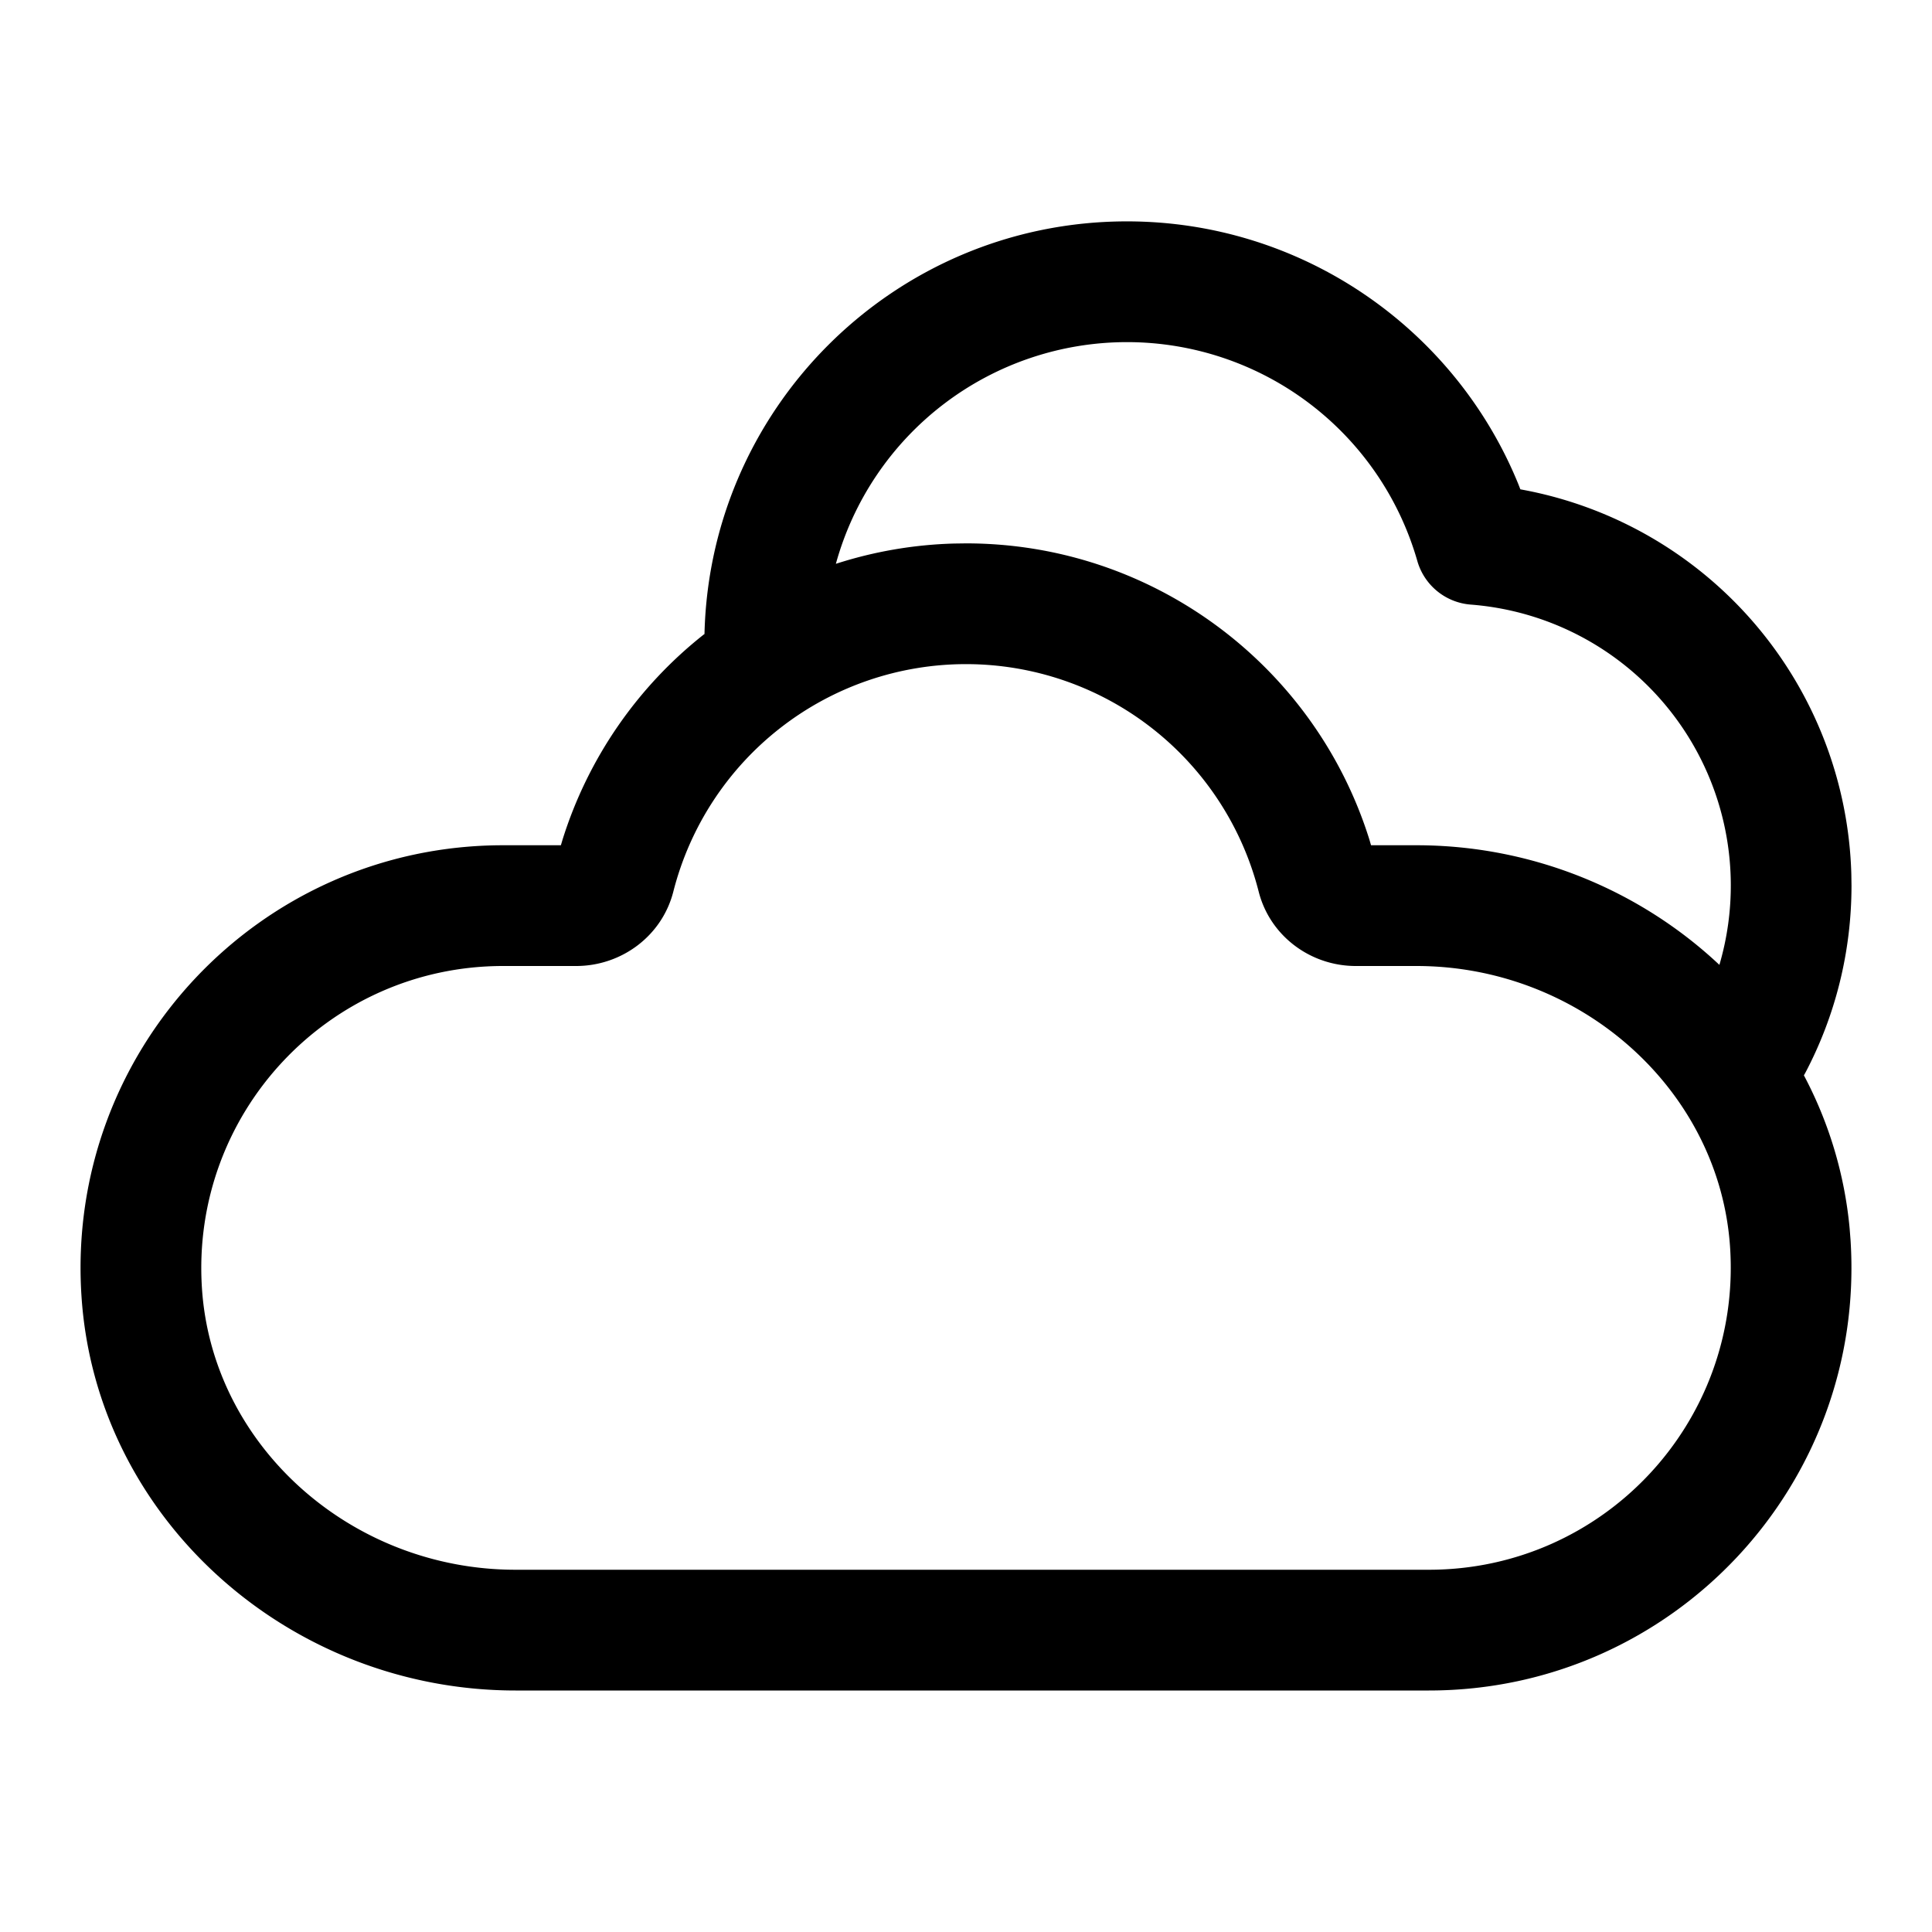 <?xml version="1.0" standalone="no"?><!DOCTYPE svg PUBLIC "-//W3C//DTD SVG 1.1//EN" "http://www.w3.org/Graphics/SVG/1.1/DTD/svg11.dtd"><svg t="1673579856184" class="icon" viewBox="0 0 1024 1024" version="1.1" xmlns="http://www.w3.org/2000/svg" p-id="8485" xmlns:xlink="http://www.w3.org/1999/xlink" width="128" height="128"><path d="M597.333 117.333c92.288 0 173.525 56.32 207.381 139.179l1.109 2.837 1.92 0.363a213.397 213.397 0 0 1 173.504 203.648L981.333 469.333c0 35.136-8.533 69.12-24.597 99.52l-0.64 1.088a215.403 215.403 0 0 1 24.256 81.237l0.469 5.973C989.248 786.901 886.613 896 757.333 896H273.28c-120.213 0-222.507-91.221-230.101-209.152C34.731 557.099 137.387 448 266.645 448h30.635l0.853-2.88a223.744 223.744 0 0 1 75.243-109.099L373.333 341.333c0-123.712 100.288-224 224-224z m-85.333 234.667a160.085 160.085 0 0 0-155.093 120.469C350.933 496.085 329.387 512 305.365 512H266.667c-92.331 0-165.653 77.909-159.637 170.709C112.427 766.293 186.112 832 273.237 832H757.333c92.373 0 165.675-77.909 159.659-170.709C911.573 577.749 837.845 512 750.72 512h-32.149c-23.936 0-45.483-15.893-51.456-39.467a160.107 160.107 0 0 0-155.136-120.533z m85.333-170.667a160.064 160.064 0 0 0-154.304 117.504 223.68 223.68 0 0 1 62.784-10.752L512 288c98.965 0 184.96 64.725 213.845 157.12l0.832 2.88h24.043c61.717 0 118.699 24.043 160.597 63.403a149.333 149.333 0 0 0-131.755-190.955 32 32 0 0 1-28.352-23.125A160.085 160.085 0 0 0 597.333 181.333z" fill="#000000" p-id="8486"></path></svg>